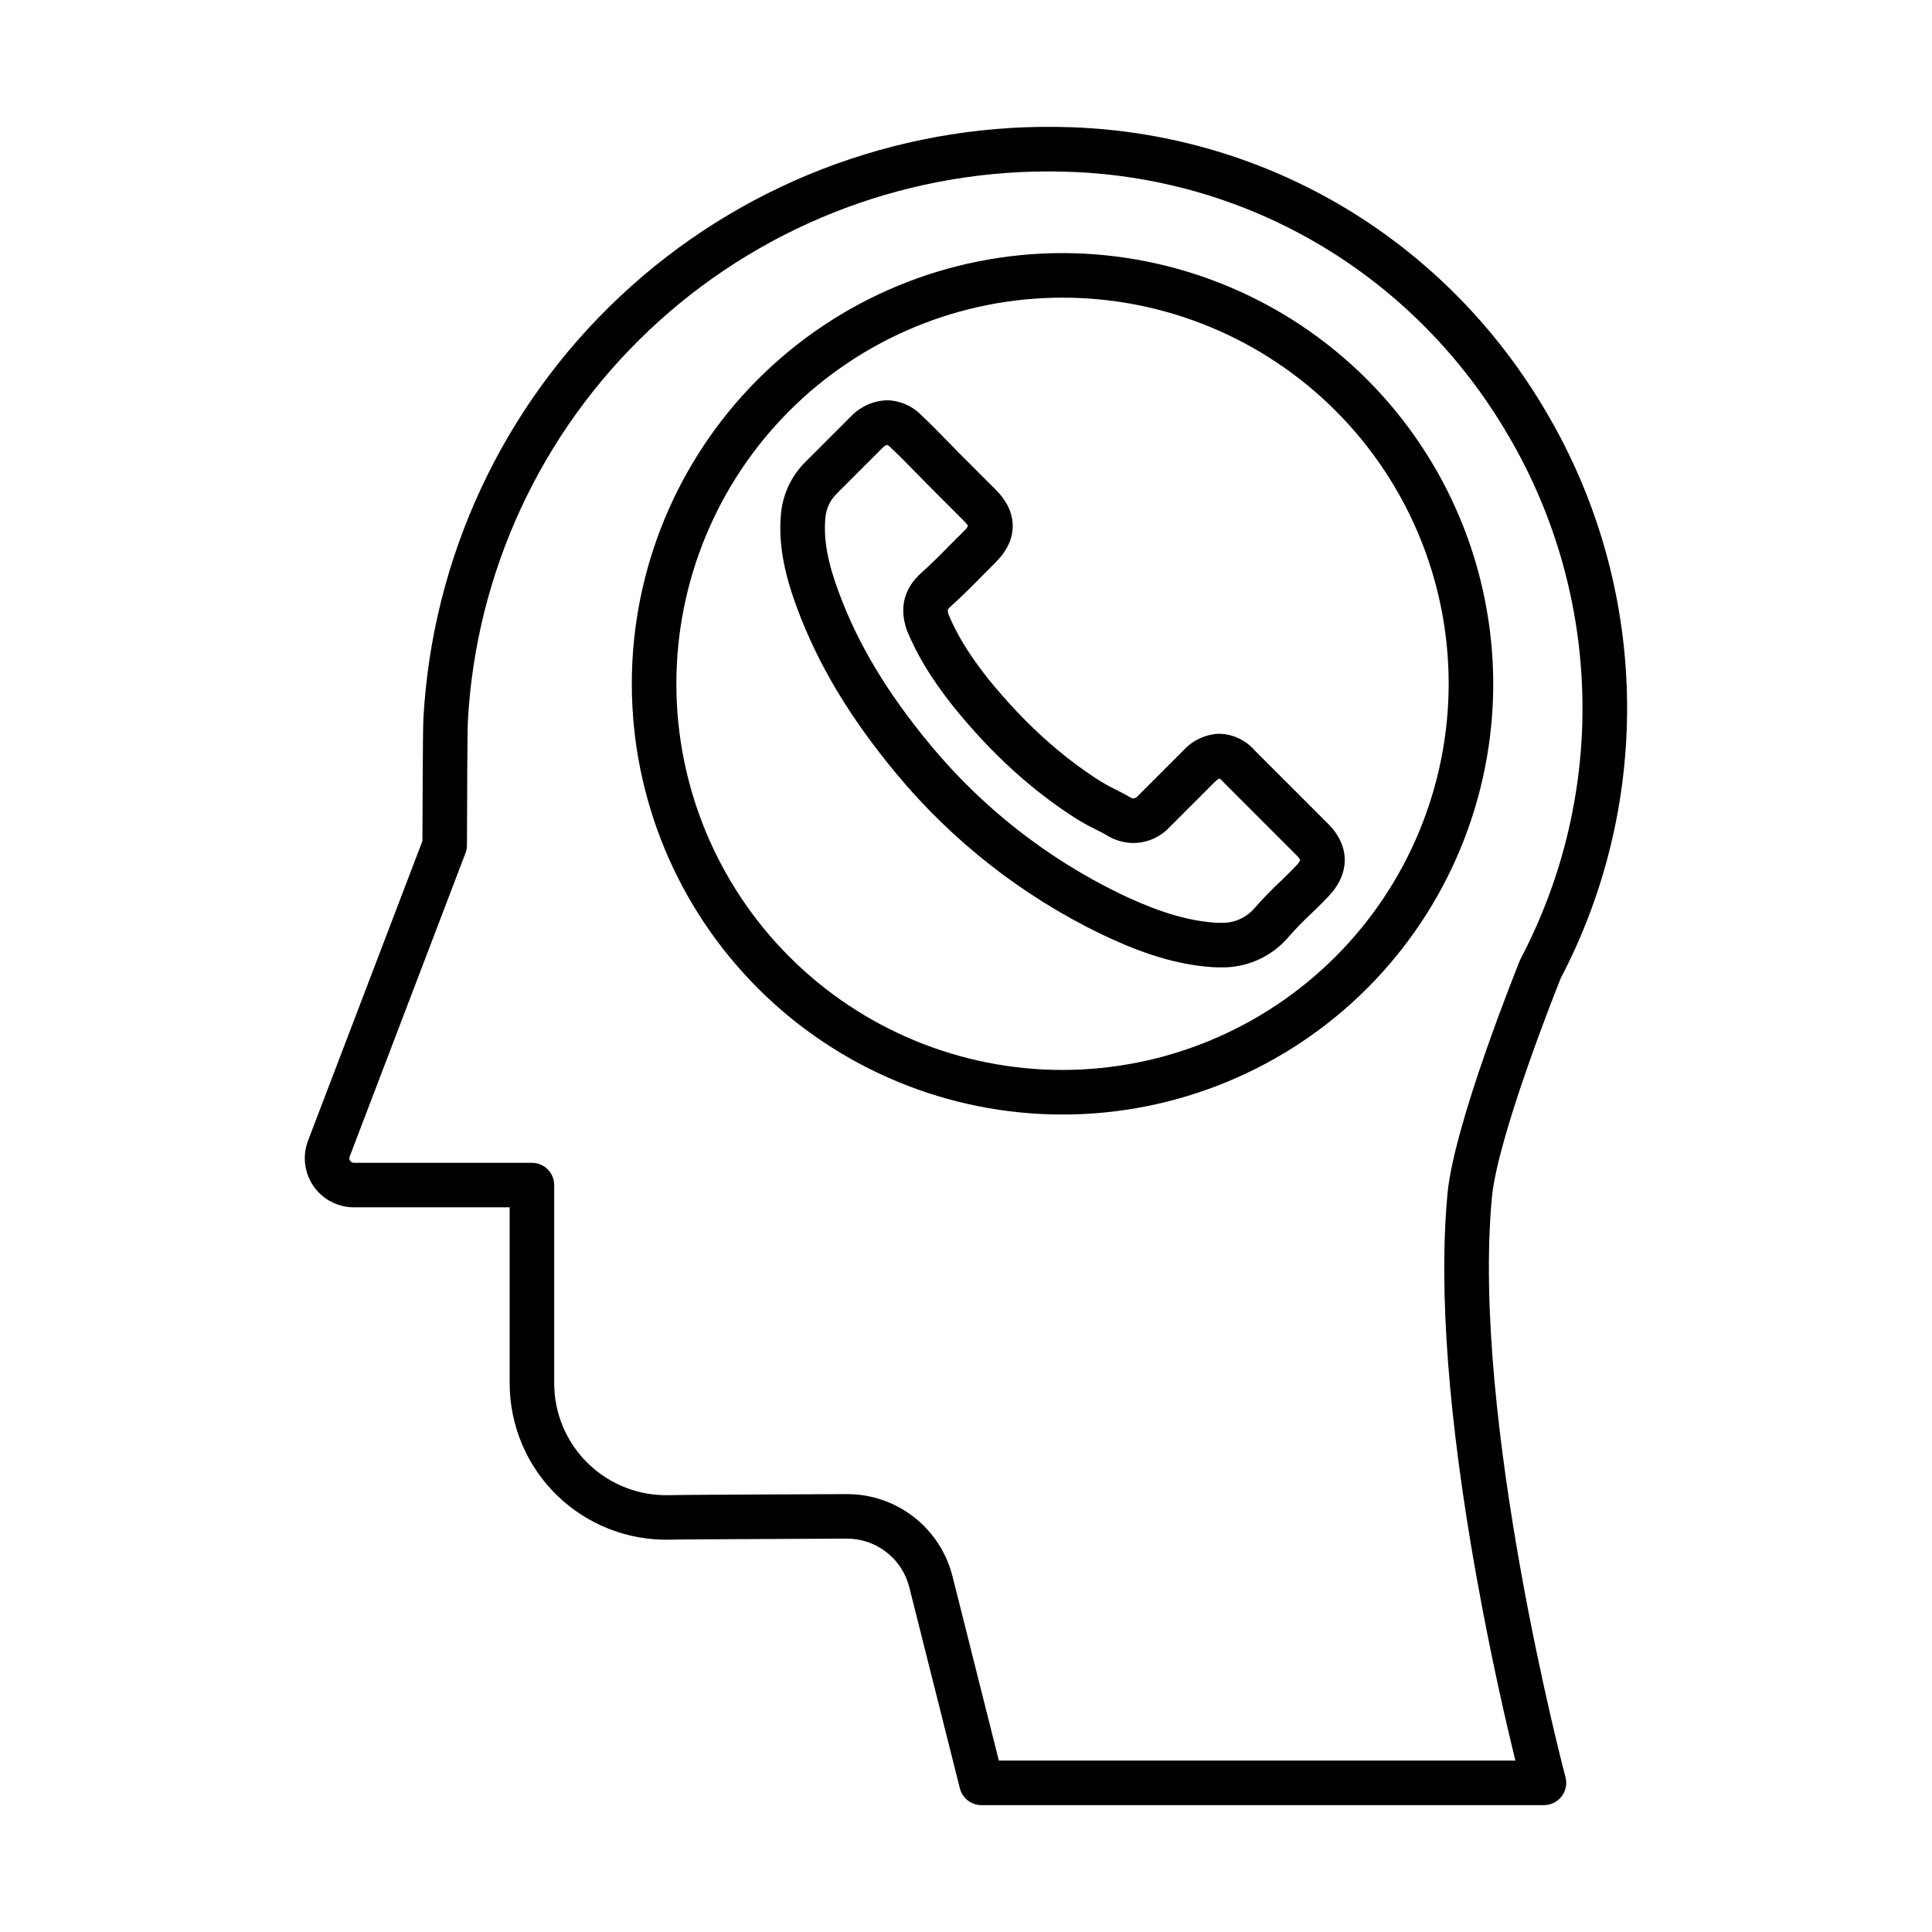 <?xml version="1.0" encoding="UTF-8"?>
<!-- Uploaded to: SVG Repo, www.svgrepo.com, Generator: SVG Repo Mixer Tools -->
<svg fill="#000000" width="800px" height="800px" version="1.1" viewBox="144 144 512 512" xmlns="http://www.w3.org/2000/svg">
 <g>
  <path d="m557.64 403.18c24.652-47.168 23.27-103.71-3.652-149.62-26.523-45.605-73.609-73.957-125.96-75.84-1.418-0.051-2.844-0.082-4.273-0.098-42.746-0.488-84.027 15.539-115.24 44.746-31.219 29.203-49.953 69.328-52.309 112.01-0.168 2.781-0.242 26.504-0.258 32.496l-30.316 79.418c-1.527 4-0.988 8.5 1.438 12.027 2.43 3.527 6.438 5.633 10.723 5.633h41.273v46.621c0 11.211 4.539 21.941 12.582 29.75 8.043 7.809 18.902 12.027 30.105 11.699 1.859-0.059 18.848-0.156 46.605-0.273h0.074c3.801-0.004 7.496 1.262 10.492 3.602 3 2.336 5.129 5.613 6.051 9.301l13.395 53.262c0.66 2.625 3.019 4.465 5.727 4.465h149.06c1.832 0 3.562-0.852 4.68-2.305 1.121-1.457 1.5-3.348 1.027-5.121-0.25-0.941-24.98-94.676-19.504-153.54 1.496-16.105 16.863-54.715 18.277-58.242zm-22.242 159.28c3.754 20.91 7.863 38.633 10.188 48.117h-136.88l-12.273-48.797h-0.004c-1.559-6.242-5.16-11.781-10.234-15.738-5.074-3.957-11.324-6.102-17.758-6.09h-0.129c-20 0.082-44.375 0.195-46.922 0.277-8.012 0.23-15.777-2.789-21.523-8.375-5.75-5.586-8.996-13.258-8.996-21.273v-52.523c0-3.262-2.641-5.902-5.902-5.902h-47.176c-0.398 0-0.77-0.199-0.996-0.523-0.227-0.328-0.277-0.746-0.133-1.117l30.699-80.43c0.254-0.668 0.387-1.375 0.387-2.09 0.027-11.652 0.117-30.887 0.242-32.926v-0.004c2.164-39.352 19.32-76.375 47.941-103.46 28.625-27.09 66.539-42.184 105.95-42.176 0.578 0 1.164 0 1.742 0.012 1.332 0.016 2.66 0.043 3.981 0.094 48.27 1.738 91.703 27.895 116.17 69.977l0.004-0.004c24.926 42.5 26.156 94.852 3.258 138.48-0.09 0.168-0.168 0.34-0.238 0.516-0.711 1.762-17.473 43.316-19.195 61.836-2.391 25.672 0.23 60.035 7.793 102.13z"/>
  <path d="m425.58 211.07c-30.273 0-59.305 12.027-80.711 33.434s-33.434 50.438-33.434 80.711c0 30.273 12.027 59.305 33.434 80.711s50.438 33.434 80.711 33.434c30.273 0 59.305-12.027 80.711-33.434s33.434-50.438 33.434-80.711c-0.035-30.262-12.07-59.277-33.469-80.676-21.398-21.398-50.414-33.434-80.676-33.469zm0 216.48c-27.141 0-53.172-10.781-72.363-29.973s-29.973-45.223-29.973-72.363 10.781-53.172 29.973-72.363c19.191-19.191 45.223-29.973 72.363-29.973s53.172 10.781 72.363 29.973c19.191 19.191 29.973 45.223 29.973 72.363-0.031 27.133-10.82 53.145-30.008 72.328-19.184 19.184-45.195 29.977-72.328 30.008z"/>
  <path d="m495.91 362.27-19.426-19.426h0.004c-2.363-2.707-5.75-4.301-9.34-4.391-3.629 0.121-7.055 1.699-9.504 4.375l-12.066 12.066c-0.289 0.379-0.715 0.629-1.188 0.703-0.246-0.004-0.488-0.07-0.707-0.188-0.078-0.047-0.156-0.094-0.234-0.137-1.23-0.754-2.551-1.414-3.848-2.059h0.004c-1.305-0.625-2.574-1.312-3.809-2.066-10.773-6.812-20.555-15.723-29.902-27.234-0.027-0.035-0.059-0.07-0.094-0.109-4.938-6.285-8.148-11.5-10.387-16.863l-0.023-0.07c-0.355-1.129-0.316-1.309 0.395-2.016l0.051-0.051c3.043-2.734 5.793-5.473 8.973-8.723 0.699-0.676 1.379-1.367 2.066-2.066l0.973-0.984c3.008-3.008 4.535-6.254 4.535-9.645 0-3.391-1.527-6.633-4.535-9.645l-9.566-9.566c-0.57-0.59-1.141-1.168-1.707-1.742-0.555-0.562-1.102-1.117-1.641-1.672-2.363-2.441-4.375-4.477-6.488-6.453l-0.035-0.035c-2.414-2.602-5.777-4.113-9.324-4.199-3.547 0.109-6.914 1.578-9.406 4.106-0.043 0.043-0.09 0.086-0.133 0.129l-12.031 12.031c-3.836 3.769-6.176 8.805-6.578 14.168-0.609 7.434 0.719 15.031 4.297 24.617 5.566 15.035 13.953 29.027 26.414 44.043 14.801 17.793 33.23 32.223 54.051 42.32 7.773 3.719 18.184 8.086 29.672 8.82 0.727 0.051 1.41 0.051 2.019 0.051v-0.004c6.668 0.191 13.09-2.539 17.578-7.481 0.066-0.07 0.125-0.141 0.188-0.211 2.027-2.328 4.172-4.551 6.434-6.652l0.789-0.766c1.266-1.23 2.461-2.394 3.688-3.711 5.797-6.051 5.731-13.441-0.156-19.266zm-8.246 10.969v-0.004c-0.152 0.148-0.301 0.305-0.438 0.469-0.969 1.027-1.996 2.027-3.078 3.078l-0.754 0.734c-2.504 2.34-4.887 4.805-7.137 7.391-2.258 2.481-5.512 3.82-8.863 3.641-0.398 0-0.828 0.008-1.246-0.023-9.484-0.605-18.527-4.43-25.324-7.676-19.301-9.363-36.383-22.742-50.102-39.238-11.562-13.938-19.32-26.832-24.414-40.598-2.953-7.898-4.059-13.922-3.598-19.52v0.004c0.156-2.586 1.285-5.019 3.16-6.805l11.953-11.957c0.355-0.352 0.77-0.641 1.219-0.852 0.391 0.168 0.738 0.422 1.023 0.742l0.105 0.105c0.047 0.047 0.098 0.098 0.145 0.141 1.961 1.832 3.871 3.766 6.141 6.109 0.562 0.582 1.133 1.16 1.711 1.746 0.543 0.555 1.094 1.113 1.707 1.742l9.633 9.633-0.004-0.004c0.406 0.379 0.754 0.812 1.031 1.293-0.277 0.484-0.625 0.922-1.035 1.297l-1.023 1.031c-0.641 0.652-1.277 1.297-1.934 1.926-0.043 0.039-0.082 0.082-0.121 0.121-3.062 3.137-5.691 5.75-8.539 8.309v0.004c-0.254 0.207-0.488 0.438-0.699 0.688-3.676 3.832-4.695 8.438-3.035 13.699 0.012 0.035 0.023 0.07 0.035 0.105l0.105 0.316c0.043 0.125 0.086 0.25 0.141 0.371 2.688 6.519 6.457 12.684 12.215 19.992 0.055 0.07 0.117 0.145 0.184 0.219 10.137 12.469 20.824 22.176 32.656 29.656 1.574 0.969 3.195 1.855 4.859 2.66 1.082 0.543 2.211 1.105 3.019 1.605l0.234 0.141c0.219 0.137 0.441 0.262 0.656 0.371l0.004-0.004c1.895 0.98 3.996 1.496 6.133 1.504 3.617-0.02 7.062-1.527 9.539-4.164l12.066-12.066-0.004 0.004c0.332-0.352 0.719-0.648 1.145-0.879 0.27 0.164 0.516 0.371 0.727 0.609 0.062 0.066 0.125 0.133 0.188 0.195l19.527 19.535c0.402 0.359 0.738 0.789 0.984 1.266-0.191 0.508-0.5 0.965-0.898 1.336z"/>
 </g>
</svg>